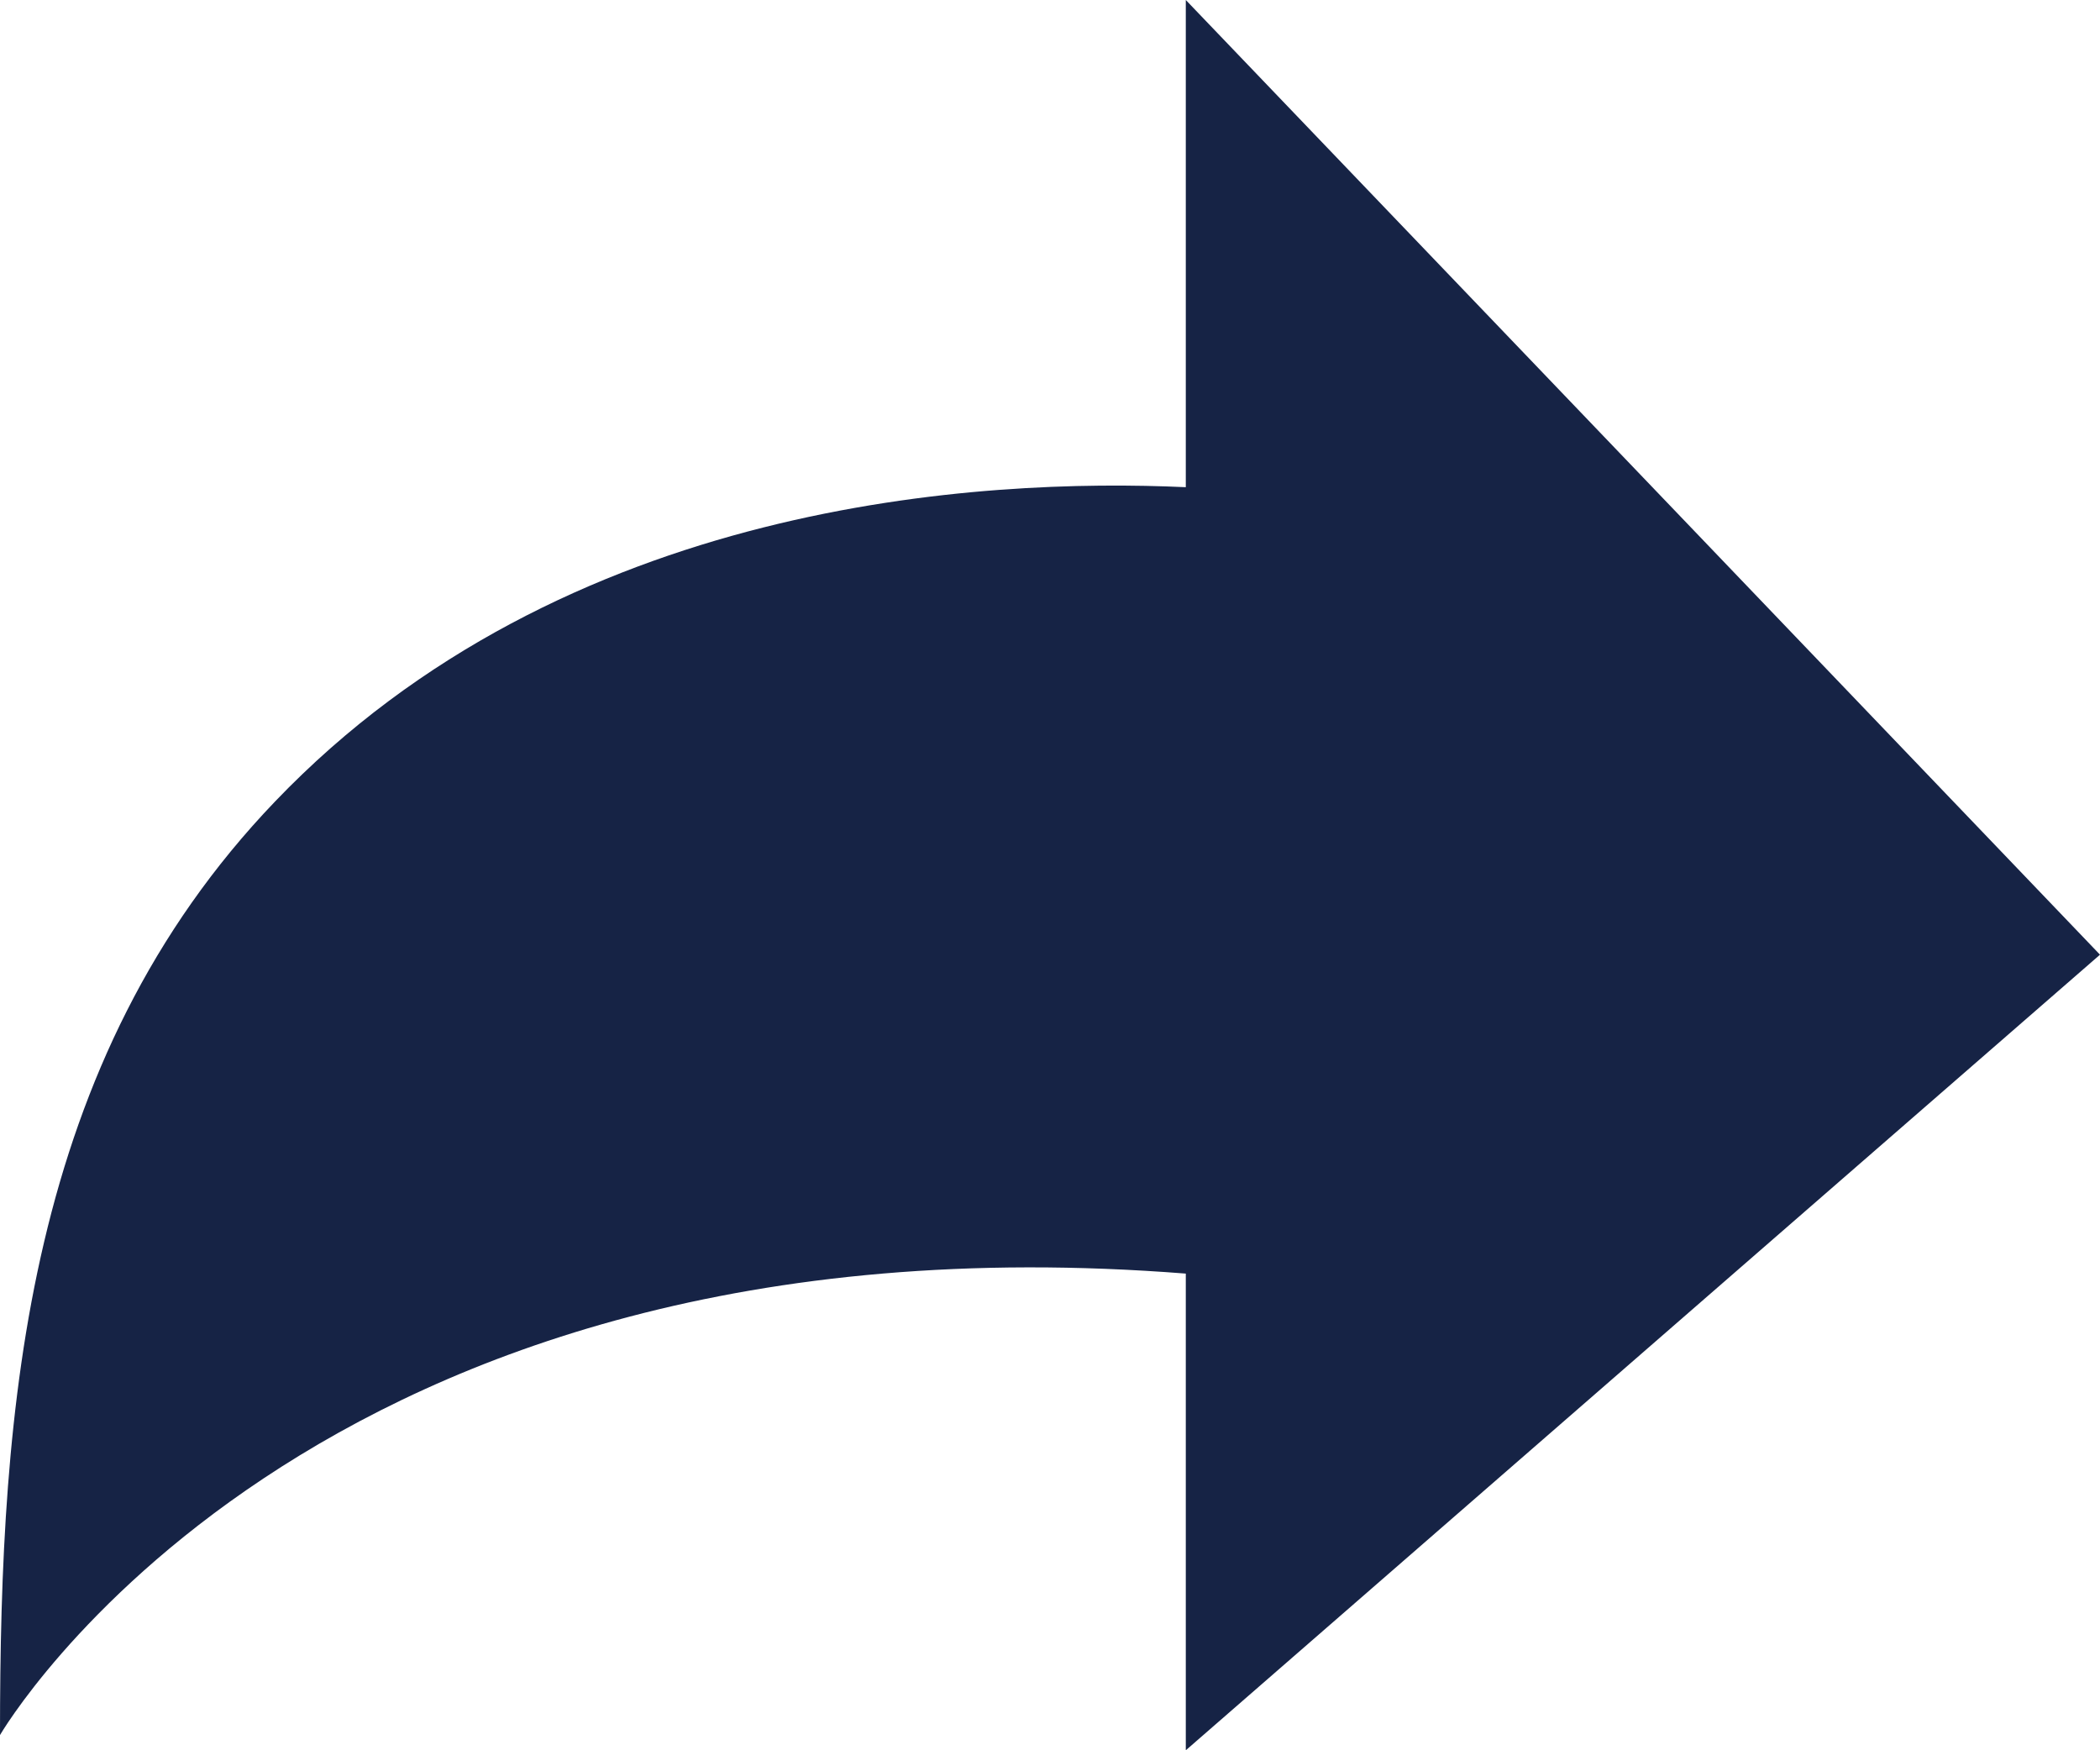 <svg width="24" height="20" viewBox="0 0 24 20" fill="none" xmlns="http://www.w3.org/2000/svg">
<path d="M13.552 5.567V0L19.351 6.054L24 10.909L19.268 15.026L13.552 20V14.553C3.516 13.763 0 19.826 0 19.826C0 16.049 0.298 12.128 3.143 9.159C6.449 5.706 11.238 5.461 13.552 5.567Z" fill="#162345"/>
</svg>
